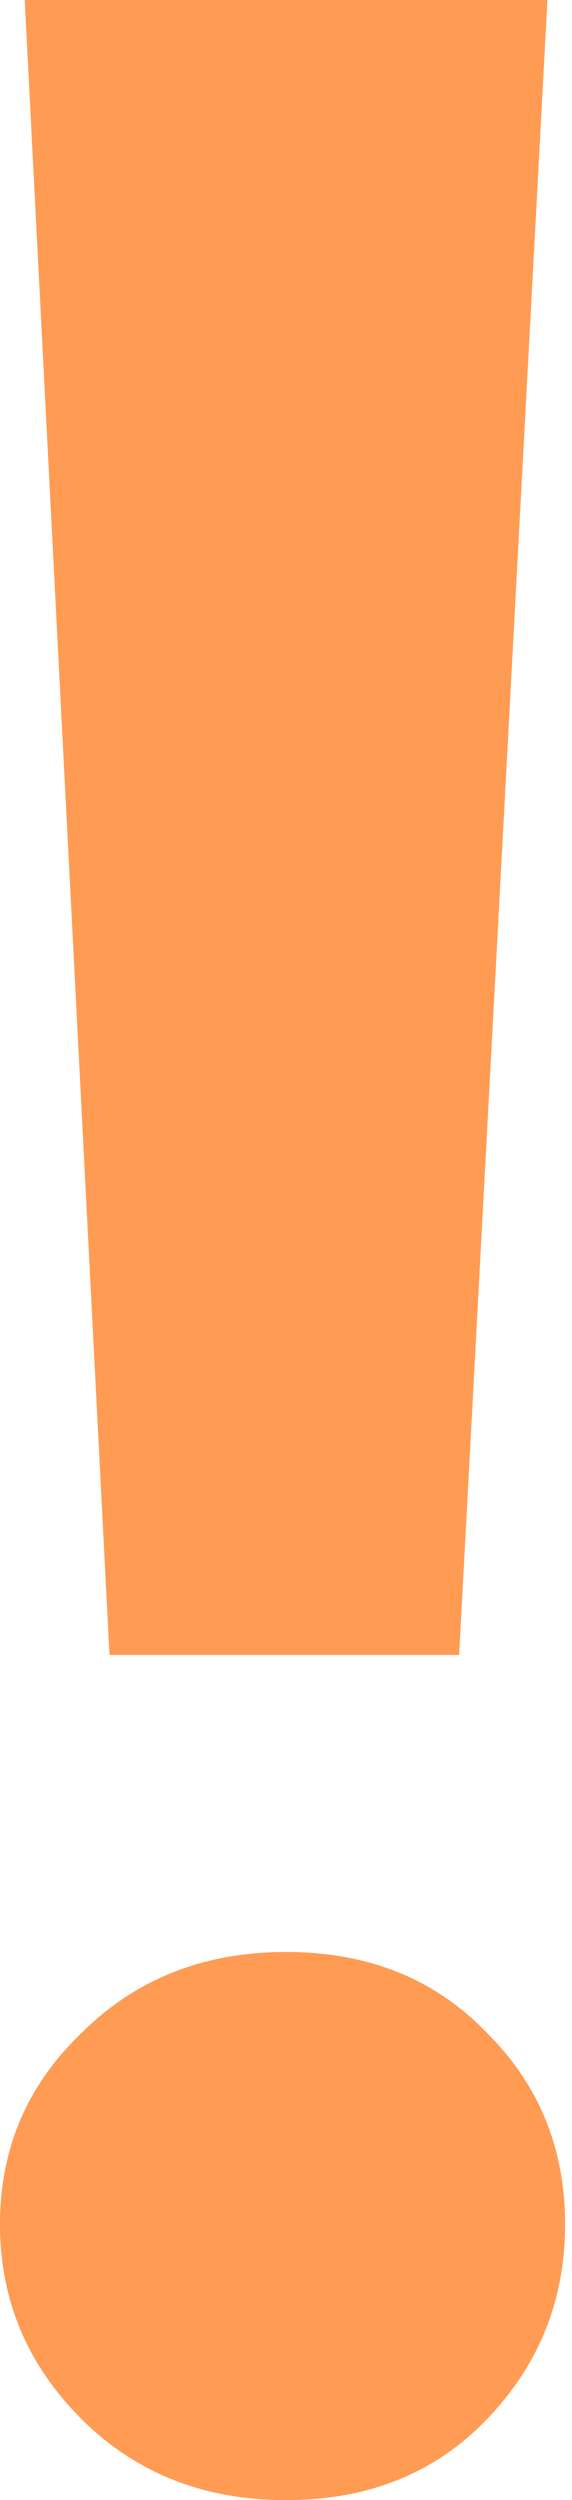 <?xml version="1.0" encoding="UTF-8"?> <svg xmlns="http://www.w3.org/2000/svg" width="52" height="227" viewBox="0 0 52 227" fill="none"> <path d="M9.953 150.263L2.248 -1.531e-05H49.767L41.74 150.263H9.953ZM26.007 227C18.515 227 12.308 224.538 7.385 219.615C2.462 214.692 0 208.806 0 201.956C0 195.106 2.462 189.327 7.385 184.618C12.308 179.695 18.515 177.233 26.007 177.233C33.499 177.233 39.599 179.695 44.308 184.618C49.017 189.327 51.372 195.106 51.372 201.956C51.372 208.806 49.017 214.692 44.308 219.615C39.599 224.538 33.499 227 26.007 227Z" fill="#FF9B53"></path> </svg> 